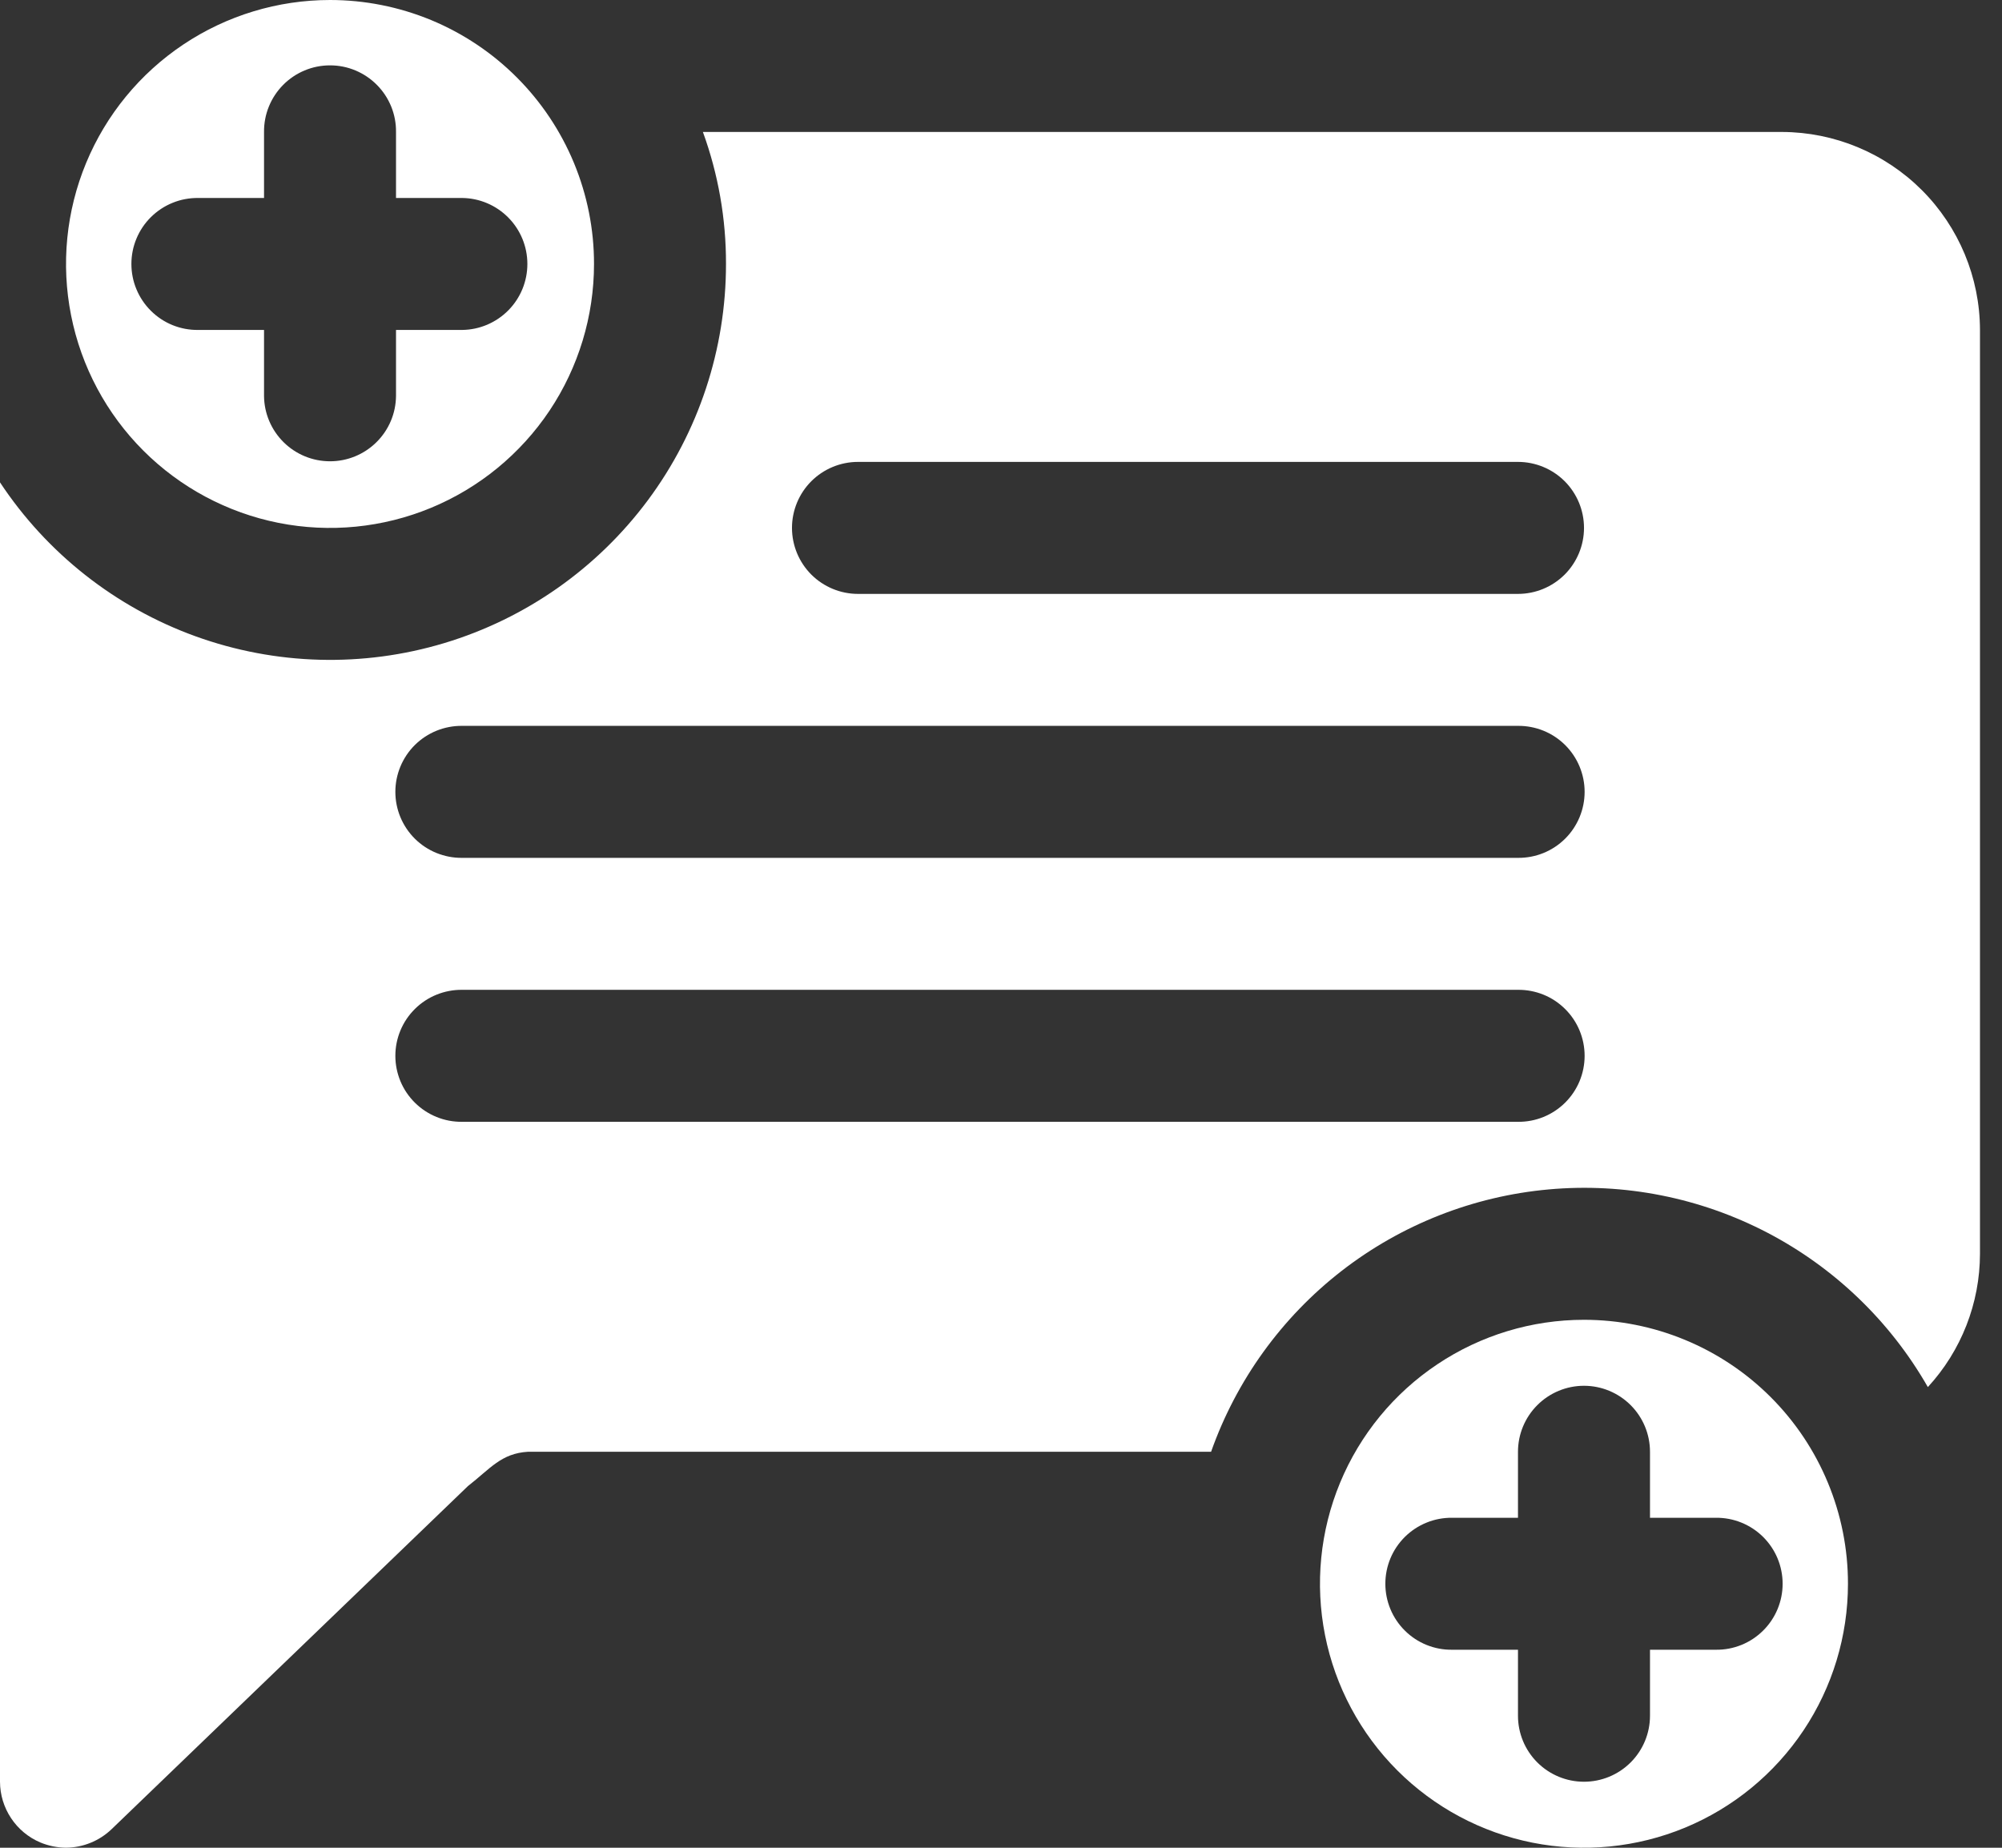<svg width="52" height="48" viewBox="0 0 52 48" fill="none" xmlns="http://www.w3.org/2000/svg">
<rect x="0" y="0" width="52" height="48" fill="#333333" stroke="none"/>
<path d="M46.286 3.428H18.257C18.657 4.526 18.86 5.687 18.857 6.856C18.858 9.067 18.147 11.219 16.829 12.993C15.51 14.767 13.655 16.069 11.539 16.706C9.422 17.343 7.157 17.281 5.078 16.529C3 15.777 1.219 14.374 0 12.531L0 46.285C0.001 46.621 0.101 46.95 0.287 47.23C0.472 47.51 0.736 47.73 1.046 47.862C1.258 47.95 1.485 47.997 1.714 47.999C2.155 47.995 2.578 47.824 2.897 47.519L12.154 38.605C12.735 38.152 13.016 37.755 13.714 37.713H31.457C32.113 35.857 33.288 34.228 34.842 33.019C36.397 31.811 38.266 31.075 40.227 30.898C42.187 30.721 44.158 31.111 45.904 32.021C47.649 32.932 49.097 34.324 50.074 36.033C50.943 35.089 51.426 33.853 51.428 32.571V8.571C51.425 7.208 50.881 5.902 49.918 4.938C48.954 3.975 47.648 3.432 46.286 3.428ZM39.428 29.142H12C11.774 29.144 11.549 29.102 11.339 29.016C11.129 28.931 10.938 28.805 10.777 28.646C10.616 28.486 10.488 28.297 10.401 28.088C10.314 27.878 10.269 27.654 10.269 27.428C10.269 27.201 10.314 26.977 10.401 26.768C10.488 26.559 10.616 26.369 10.777 26.21C10.938 26.05 11.129 25.924 11.339 25.839C11.549 25.754 11.774 25.711 12 25.713H39.428C39.655 25.711 39.88 25.754 40.09 25.839C40.3 25.924 40.49 26.05 40.651 26.21C40.812 26.369 40.94 26.559 41.027 26.768C41.114 26.977 41.159 27.201 41.159 27.428C41.159 27.654 41.114 27.878 41.027 28.088C40.94 28.297 40.812 28.486 40.651 28.646C40.49 28.805 40.3 28.931 40.09 29.016C39.88 29.102 39.655 29.144 39.428 29.142ZM39.428 22.285H12C11.774 22.287 11.549 22.244 11.339 22.159C11.129 22.074 10.938 21.948 10.777 21.789C10.616 21.629 10.488 21.439 10.401 21.23C10.314 21.021 10.269 20.797 10.269 20.57C10.269 20.344 10.314 20.12 10.401 19.911C10.488 19.702 10.616 19.512 10.777 19.352C10.938 19.193 11.129 19.067 11.339 18.982C11.549 18.897 11.774 18.854 12 18.856H39.428C39.655 18.854 39.88 18.897 40.09 18.982C40.3 19.067 40.49 19.193 40.651 19.352C40.812 19.512 40.94 19.702 41.027 19.911C41.114 20.12 41.159 20.344 41.159 20.57C41.159 20.797 41.114 21.021 41.027 21.23C40.94 21.439 40.812 21.629 40.651 21.789C40.49 21.948 40.3 22.074 40.09 22.159C39.88 22.244 39.655 22.287 39.428 22.285ZM39.428 15.428H22.286C21.831 15.428 21.395 15.247 21.073 14.926C20.752 14.604 20.571 14.168 20.571 13.713C20.571 13.259 20.752 12.823 21.073 12.501C21.395 12.18 21.831 11.999 22.286 11.999H39.428C39.883 11.999 40.319 12.18 40.641 12.501C40.962 12.823 41.143 13.259 41.143 13.713C41.143 14.168 40.962 14.604 40.641 14.926C40.319 15.247 39.883 15.428 39.428 15.428Z" fill="white"/>
<path d="M41.142 34.285C39.786 34.285 38.46 34.687 37.333 35.441C36.205 36.194 35.326 37.265 34.807 38.518C34.288 39.771 34.152 41.15 34.417 42.48C34.681 43.81 35.335 45.032 36.294 45.991C37.253 46.95 38.474 47.603 39.805 47.868C41.135 48.132 42.514 47.997 43.767 47.478C45.02 46.959 46.09 46.08 46.844 44.952C47.597 43.824 47.999 42.499 47.999 41.142C48 40.242 47.823 39.35 47.478 38.518C47.134 37.686 46.629 36.93 45.992 36.293C45.355 35.656 44.599 35.151 43.767 34.807C42.935 34.462 42.043 34.285 41.142 34.285ZM44.571 42.856H42.857V44.571C42.857 45.026 42.676 45.462 42.355 45.783C42.033 46.105 41.597 46.285 41.142 46.285C40.688 46.285 40.252 46.105 39.93 45.783C39.609 45.462 39.428 45.026 39.428 44.571V42.856H37.714C37.487 42.859 37.263 42.816 37.053 42.731C36.843 42.646 36.652 42.52 36.491 42.36C36.33 42.201 36.202 42.011 36.115 41.802C36.028 41.593 35.983 41.369 35.983 41.142C35.983 40.916 36.028 40.691 36.115 40.482C36.202 40.273 36.33 40.084 36.491 39.924C36.652 39.765 36.843 39.639 37.053 39.554C37.263 39.468 37.487 39.426 37.714 39.428H39.428V37.714C39.428 37.259 39.609 36.823 39.93 36.502C40.252 36.18 40.688 35.999 41.142 35.999C41.597 35.999 42.033 36.18 42.355 36.502C42.676 36.823 42.857 37.259 42.857 37.714V39.428H44.571C44.797 39.426 45.022 39.468 45.232 39.554C45.442 39.639 45.633 39.765 45.794 39.924C45.955 40.084 46.083 40.273 46.17 40.482C46.257 40.691 46.302 40.916 46.302 41.142C46.302 41.369 46.257 41.593 46.17 41.802C46.083 42.011 45.955 42.201 45.794 42.36C45.633 42.52 45.442 42.646 45.232 42.731C45.022 42.816 44.797 42.859 44.571 42.856Z" fill="white"/>
<path d="M8.572 3.18496e-07C7.216 3.18868e-07 5.89 0.402 4.762 1.156C3.635 1.909 2.756 2.98 2.237 4.233C1.718 5.486 1.582 6.865 1.847 8.195C2.111 9.525 2.764 10.747 3.723 11.706C4.682 12.665 5.904 13.318 7.234 13.583C8.565 13.847 9.943 13.711 11.196 13.192C12.449 12.673 13.52 11.794 14.274 10.667C15.027 9.539 15.429 8.213 15.429 6.857C15.43 5.956 15.252 5.065 14.908 4.233C14.563 3.401 14.058 2.645 13.421 2.008C12.785 1.371 12.028 0.866 11.197 0.521C10.364 0.177 9.473 -0 8.572 3.18496e-07ZM12.001 8.571H10.286V10.286C10.282 10.738 10.1 11.169 9.778 11.487C9.457 11.805 9.024 11.983 8.572 11.983C8.12 11.983 7.687 11.805 7.366 11.487C7.045 11.169 6.862 10.738 6.858 10.286V8.571H5.144C4.917 8.574 4.692 8.531 4.482 8.446C4.272 8.361 4.082 8.235 3.921 8.075C3.76 7.916 3.632 7.726 3.545 7.517C3.457 7.308 3.413 7.084 3.413 6.857C3.413 6.631 3.457 6.406 3.545 6.197C3.632 5.988 3.76 5.798 3.921 5.639C4.082 5.48 4.272 5.354 4.482 5.269C4.692 5.183 4.917 5.141 5.144 5.143H6.858V3.429C6.856 3.202 6.898 2.977 6.984 2.767C7.069 2.557 7.195 2.367 7.354 2.206C7.513 2.045 7.703 1.917 7.912 1.83C8.121 1.742 8.346 1.698 8.572 1.698C8.799 1.698 9.023 1.742 9.232 1.83C9.441 1.917 9.631 2.045 9.79 2.206C9.95 2.367 10.075 2.557 10.161 2.767C10.246 2.977 10.289 3.202 10.286 3.429V5.143H12.001C12.453 5.147 12.884 5.33 13.202 5.651C13.52 5.972 13.698 6.405 13.698 6.857C13.698 7.309 13.52 7.742 13.202 8.063C12.884 8.384 12.453 8.567 12.001 8.571Z" fill="white"/>
</svg>
